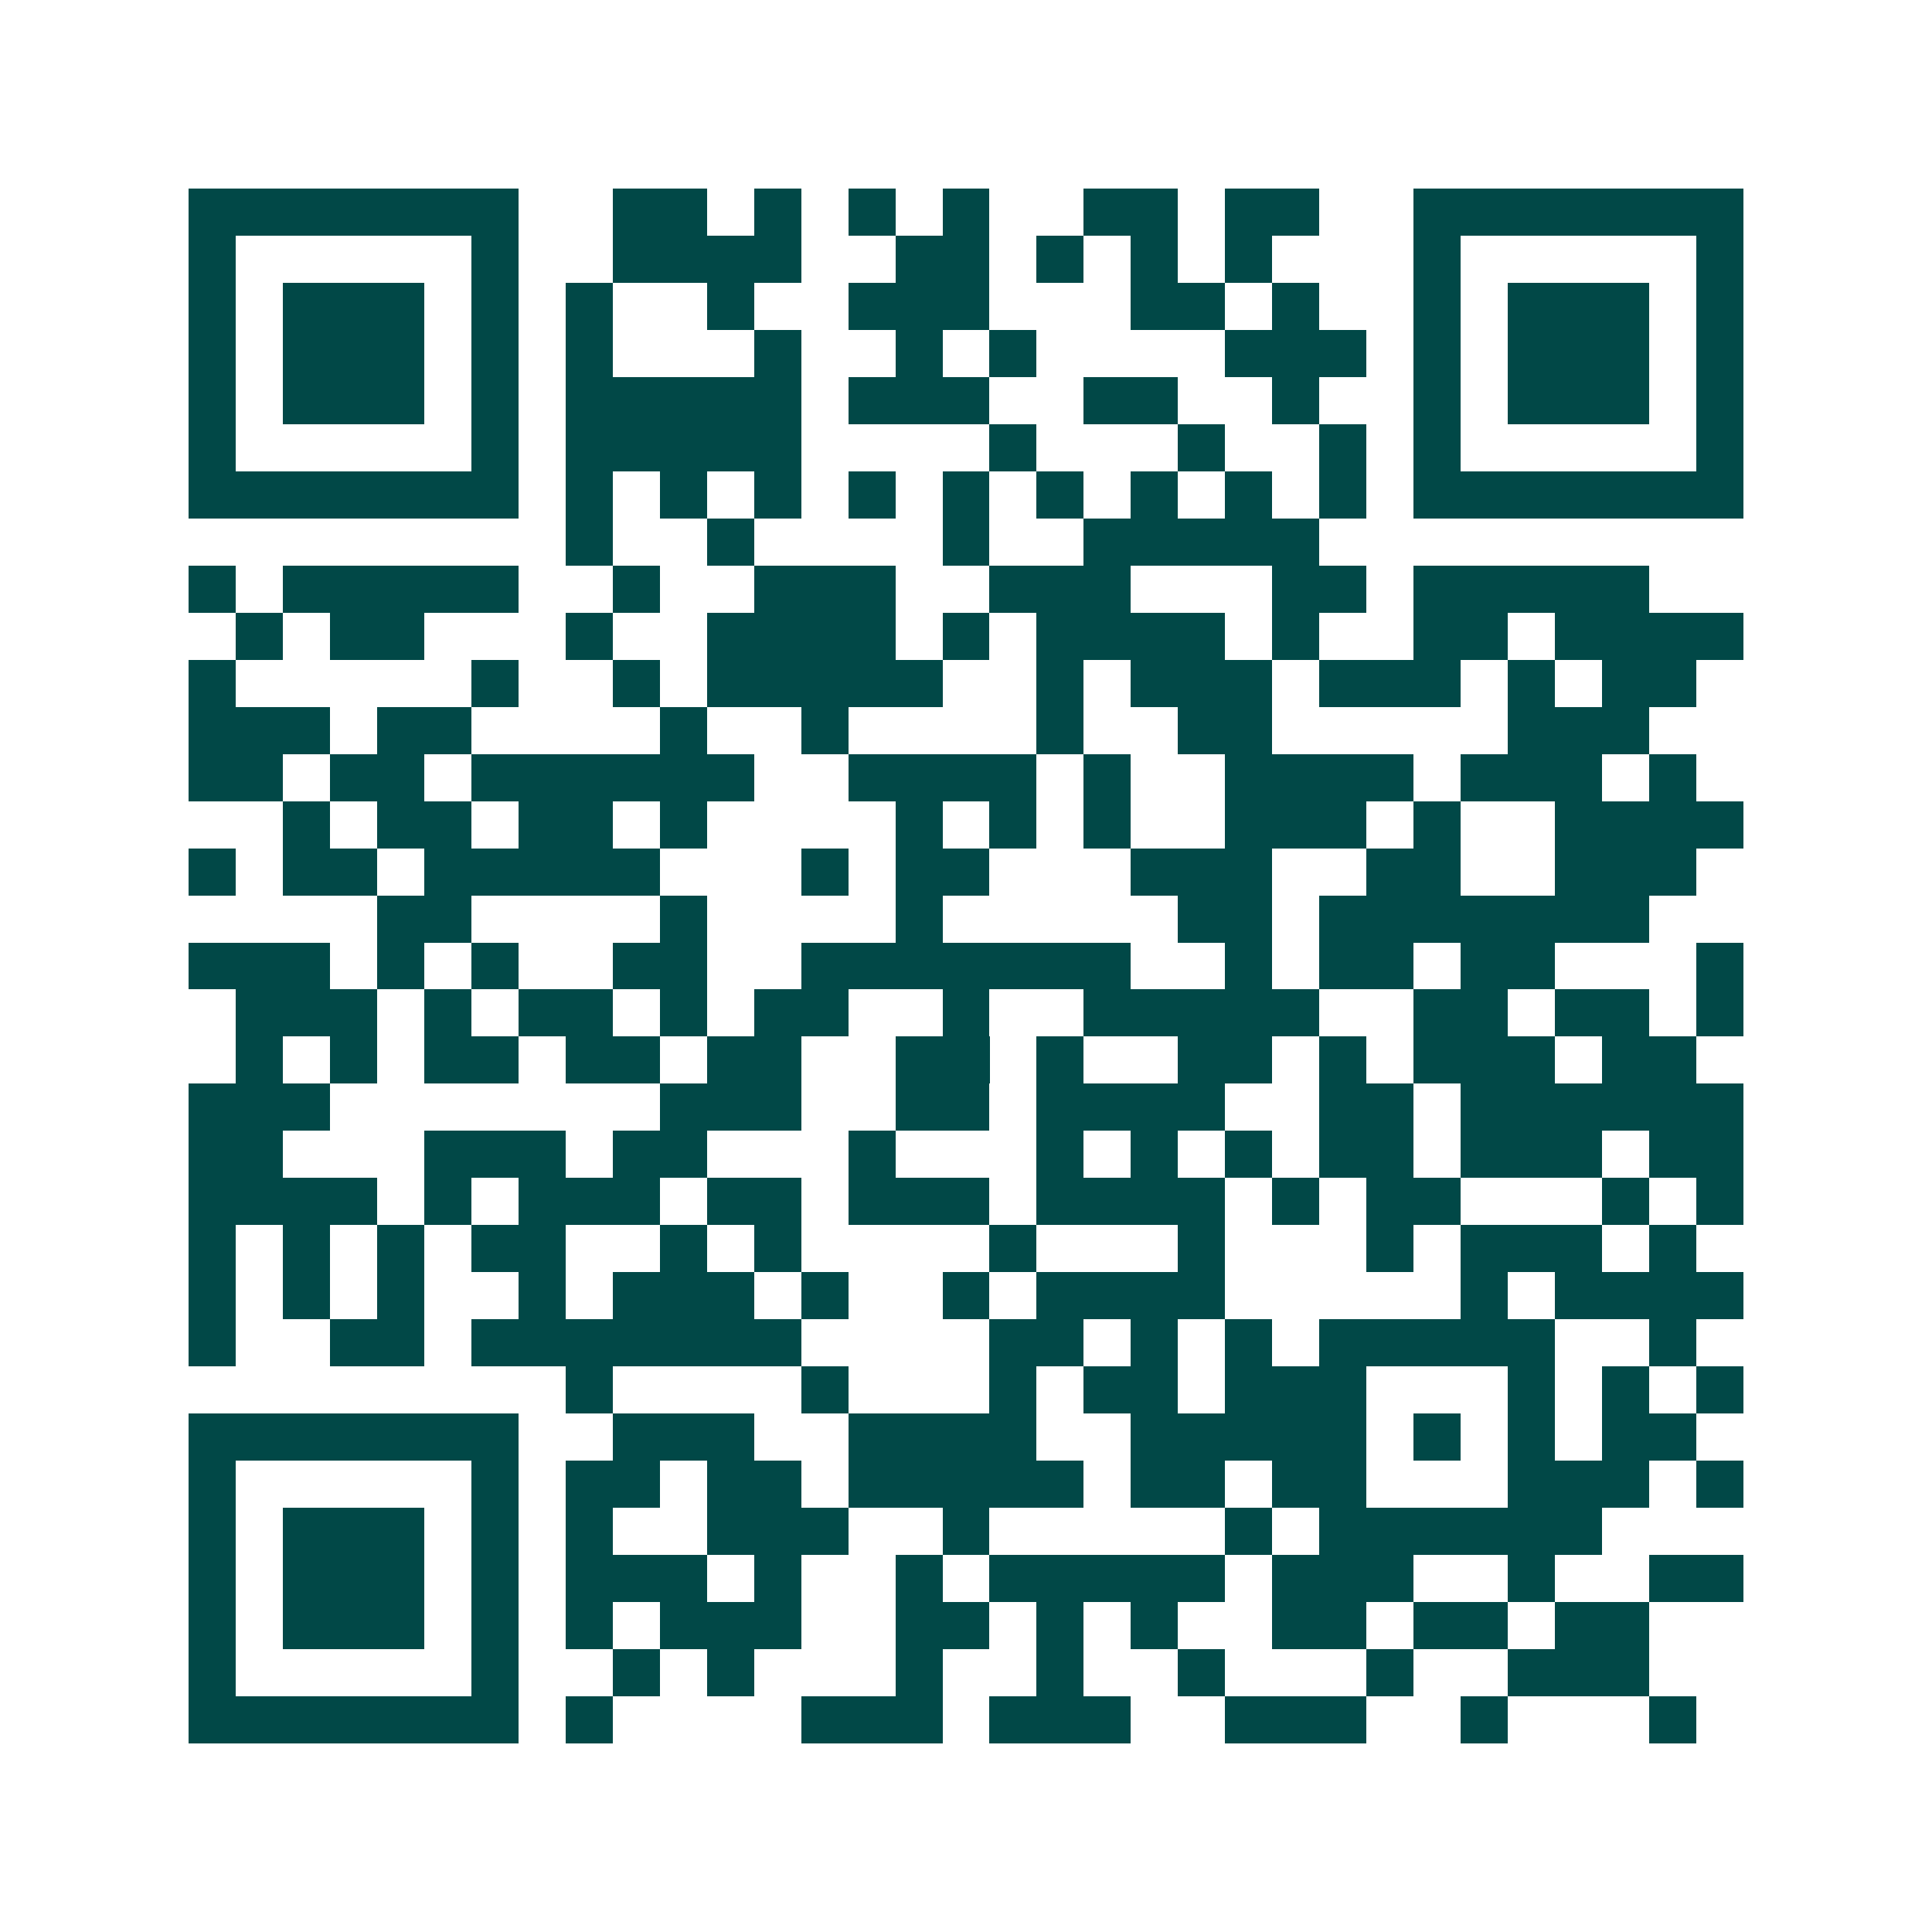 <svg xmlns="http://www.w3.org/2000/svg" width="200" height="200" viewBox="0 0 41 41" shape-rendering="crispEdges"><path fill="#ffffff" d="M0 0h41v41H0z"/><path stroke="#014847" d="M4 4.5h7m2 0h2m1 0h1m1 0h1m1 0h1m2 0h2m1 0h2m2 0h7M4 5.5h1m5 0h1m2 0h4m2 0h2m1 0h1m1 0h1m1 0h1m3 0h1m5 0h1M4 6.5h1m1 0h3m1 0h1m1 0h1m2 0h1m2 0h3m3 0h2m1 0h1m2 0h1m1 0h3m1 0h1M4 7.5h1m1 0h3m1 0h1m1 0h1m3 0h1m2 0h1m1 0h1m4 0h3m1 0h1m1 0h3m1 0h1M4 8.5h1m1 0h3m1 0h1m1 0h5m1 0h3m2 0h2m2 0h1m2 0h1m1 0h3m1 0h1M4 9.5h1m5 0h1m1 0h5m4 0h1m3 0h1m2 0h1m1 0h1m5 0h1M4 10.5h7m1 0h1m1 0h1m1 0h1m1 0h1m1 0h1m1 0h1m1 0h1m1 0h1m1 0h1m1 0h7M12 11.5h1m2 0h1m4 0h1m2 0h5M4 12.5h1m1 0h5m2 0h1m2 0h3m2 0h3m3 0h2m1 0h5M5 13.5h1m1 0h2m3 0h1m2 0h4m1 0h1m1 0h4m1 0h1m2 0h2m1 0h4M4 14.5h1m5 0h1m2 0h1m1 0h5m2 0h1m1 0h3m1 0h3m1 0h1m1 0h2M4 15.5h3m1 0h2m4 0h1m2 0h1m4 0h1m2 0h2m5 0h3M4 16.5h2m1 0h2m1 0h6m2 0h4m1 0h1m2 0h4m1 0h3m1 0h1M6 17.5h1m1 0h2m1 0h2m1 0h1m4 0h1m1 0h1m1 0h1m2 0h3m1 0h1m2 0h4M4 18.5h1m1 0h2m1 0h5m3 0h1m1 0h2m3 0h3m2 0h2m2 0h3M8 19.5h2m4 0h1m4 0h1m5 0h2m1 0h7M4 20.5h3m1 0h1m1 0h1m2 0h2m2 0h7m2 0h1m1 0h2m1 0h2m3 0h1M5 21.5h3m1 0h1m1 0h2m1 0h1m1 0h2m2 0h1m2 0h5m2 0h2m1 0h2m1 0h1M5 22.5h1m1 0h1m1 0h2m1 0h2m1 0h2m2 0h2m1 0h1m2 0h2m1 0h1m1 0h3m1 0h2M4 23.5h3m7 0h3m2 0h2m1 0h4m2 0h2m1 0h6M4 24.5h2m3 0h3m1 0h2m3 0h1m3 0h1m1 0h1m1 0h1m1 0h2m1 0h3m1 0h2M4 25.5h4m1 0h1m1 0h3m1 0h2m1 0h3m1 0h4m1 0h1m1 0h2m3 0h1m1 0h1M4 26.5h1m1 0h1m1 0h1m1 0h2m2 0h1m1 0h1m4 0h1m3 0h1m3 0h1m1 0h3m1 0h1M4 27.5h1m1 0h1m1 0h1m2 0h1m1 0h3m1 0h1m2 0h1m1 0h4m5 0h1m1 0h4M4 28.5h1m2 0h2m1 0h7m4 0h2m1 0h1m1 0h1m1 0h5m2 0h1M12 29.5h1m4 0h1m3 0h1m1 0h2m1 0h3m3 0h1m1 0h1m1 0h1M4 30.5h7m2 0h3m2 0h4m2 0h5m1 0h1m1 0h1m1 0h2M4 31.5h1m5 0h1m1 0h2m1 0h2m1 0h5m1 0h2m1 0h2m3 0h3m1 0h1M4 32.5h1m1 0h3m1 0h1m1 0h1m2 0h3m2 0h1m5 0h1m1 0h6M4 33.5h1m1 0h3m1 0h1m1 0h3m1 0h1m2 0h1m1 0h5m1 0h3m2 0h1m2 0h2M4 34.5h1m1 0h3m1 0h1m1 0h1m1 0h3m2 0h2m1 0h1m1 0h1m2 0h2m1 0h2m1 0h2M4 35.5h1m5 0h1m2 0h1m1 0h1m3 0h1m2 0h1m2 0h1m3 0h1m2 0h3M4 36.5h7m1 0h1m4 0h3m1 0h3m2 0h3m2 0h1m3 0h1"/></svg>
